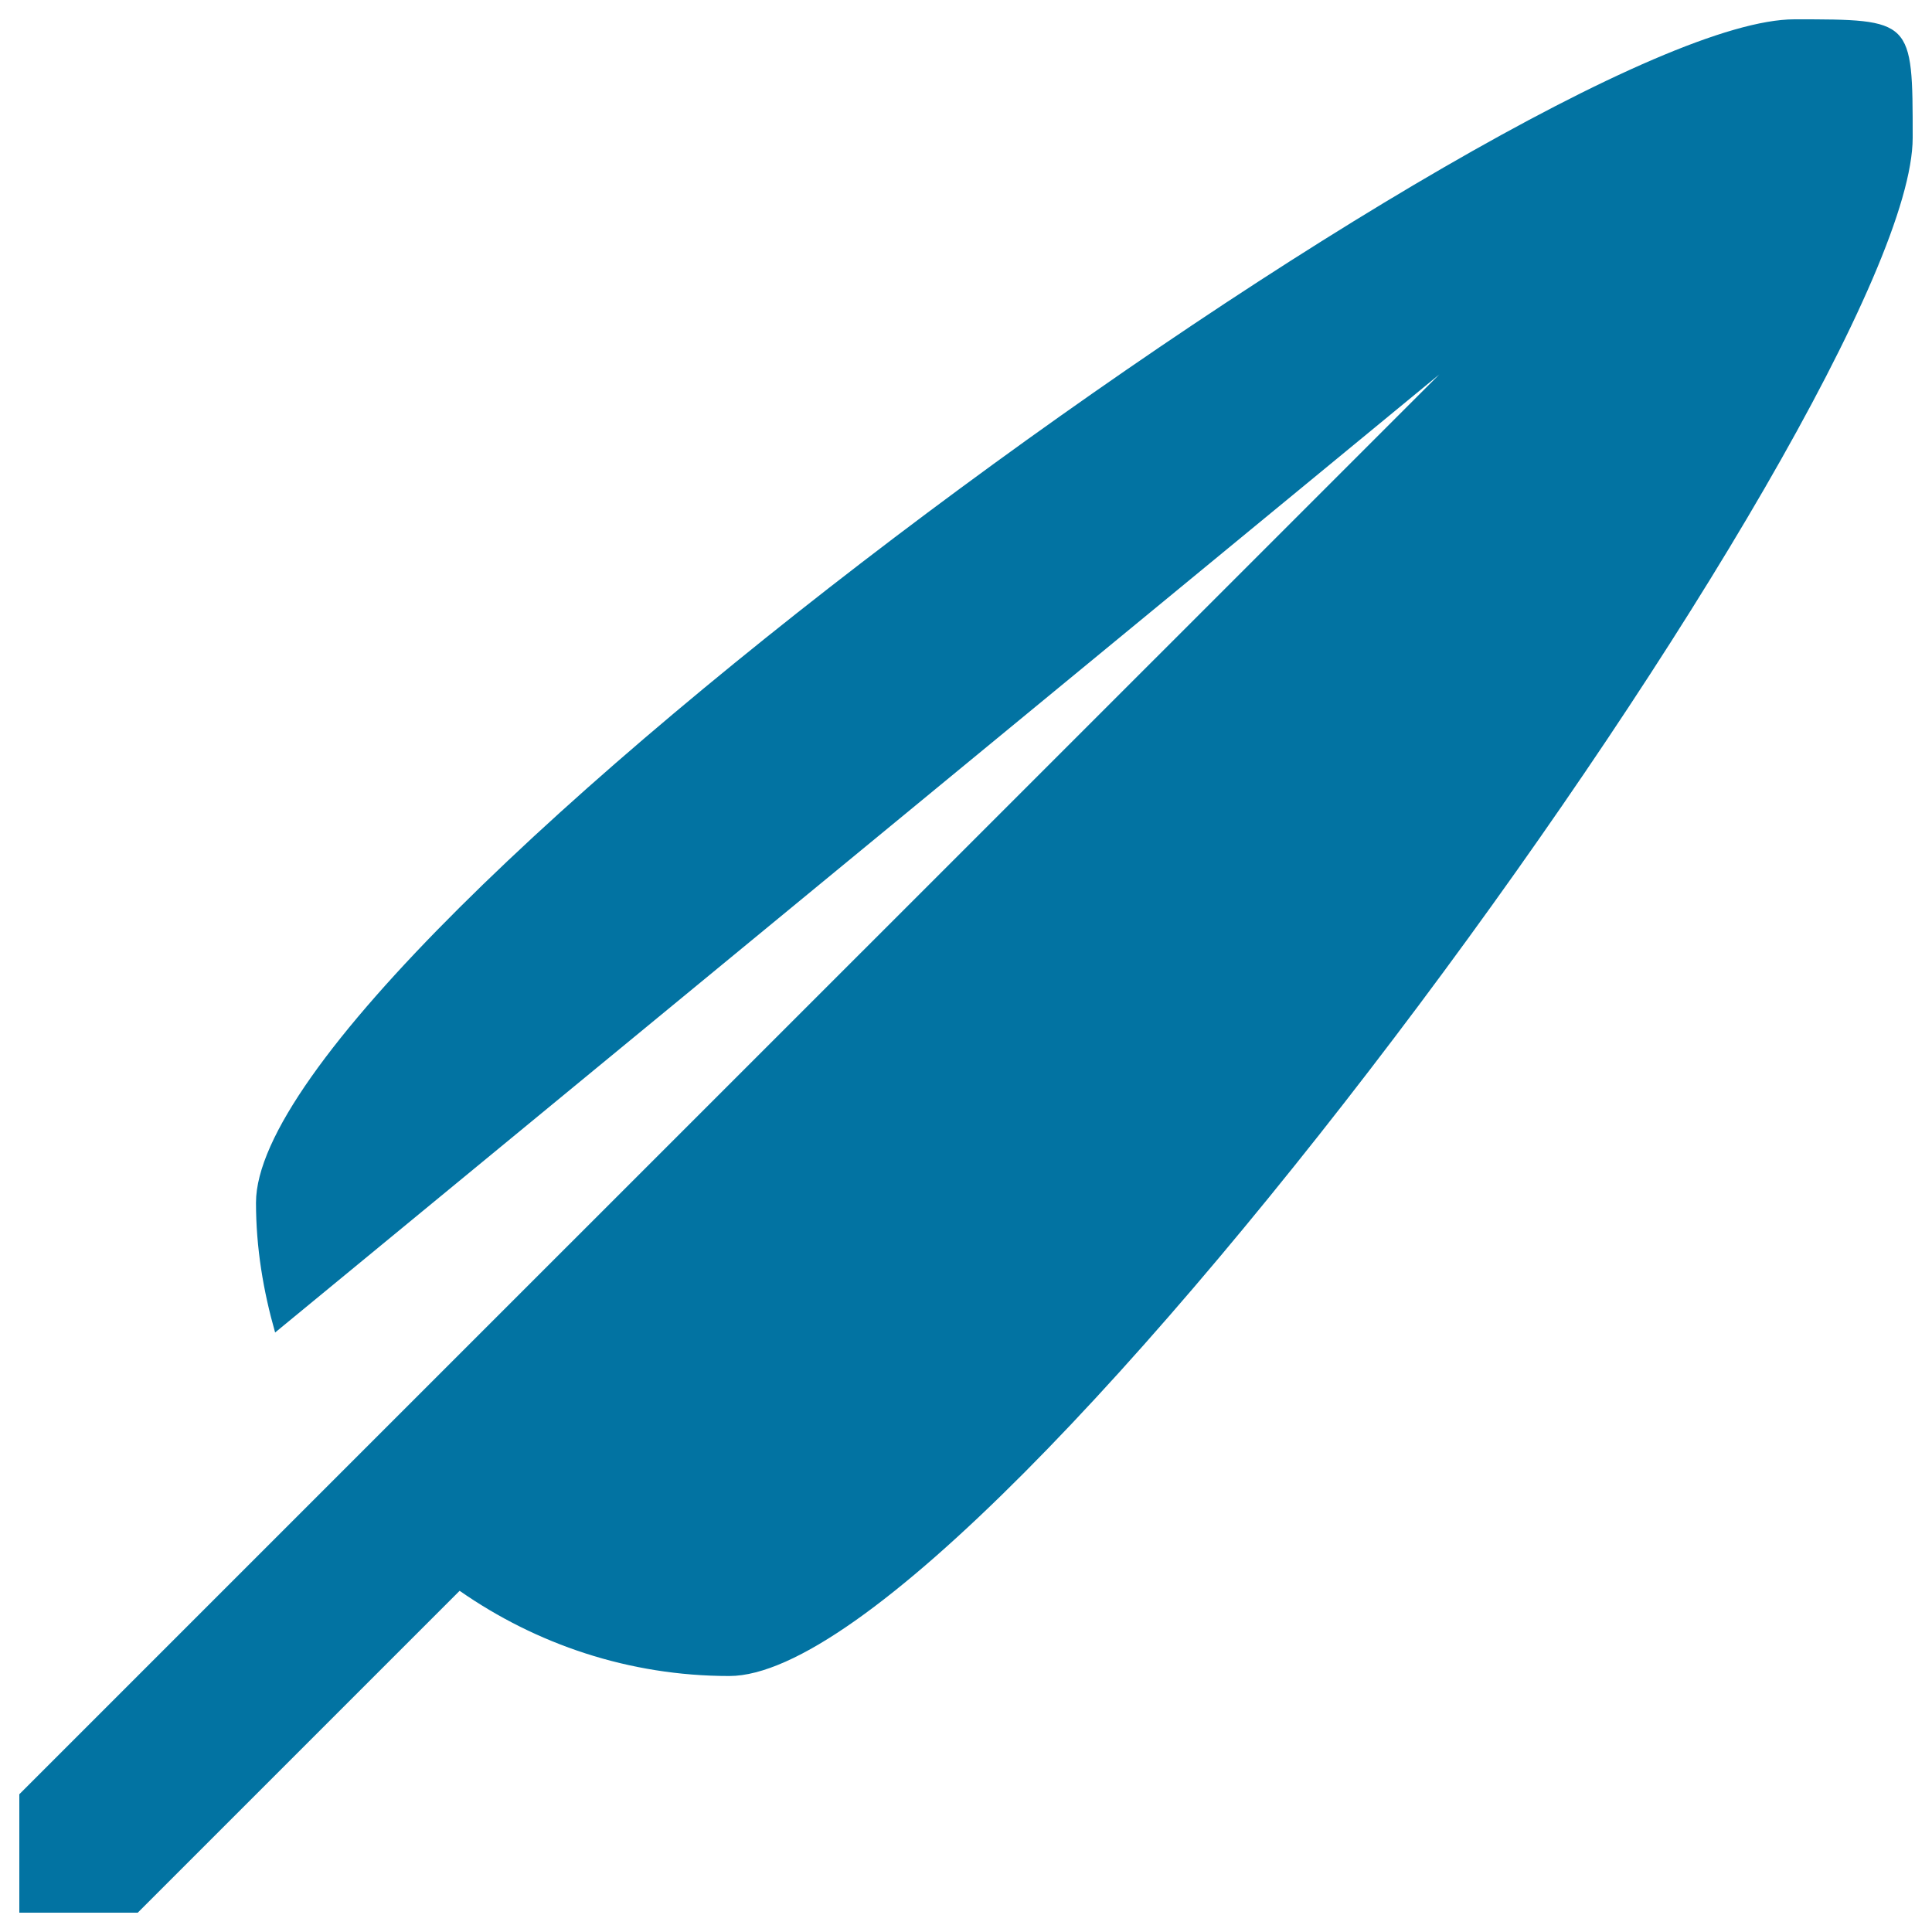 <svg xmlns="http://www.w3.org/2000/svg" viewBox="0 0 1000 1000" style="fill:#0273a2">
<title>Quill SVG icon</title>
<path d="M377.5,867.5c-52,0-100-16.5-139.6-44.1L71.3,990H10v-61.3l166.6-166.6l0,0L745,193.8L142.4,689.7c-6.1-21.4-9.9-43.8-9.9-67.2C132.5,487.2,793.4,10,928.8,10C990,10,990,10,990,71.3C990,206.6,512.8,867.5,377.5,867.5z"/>
</svg>